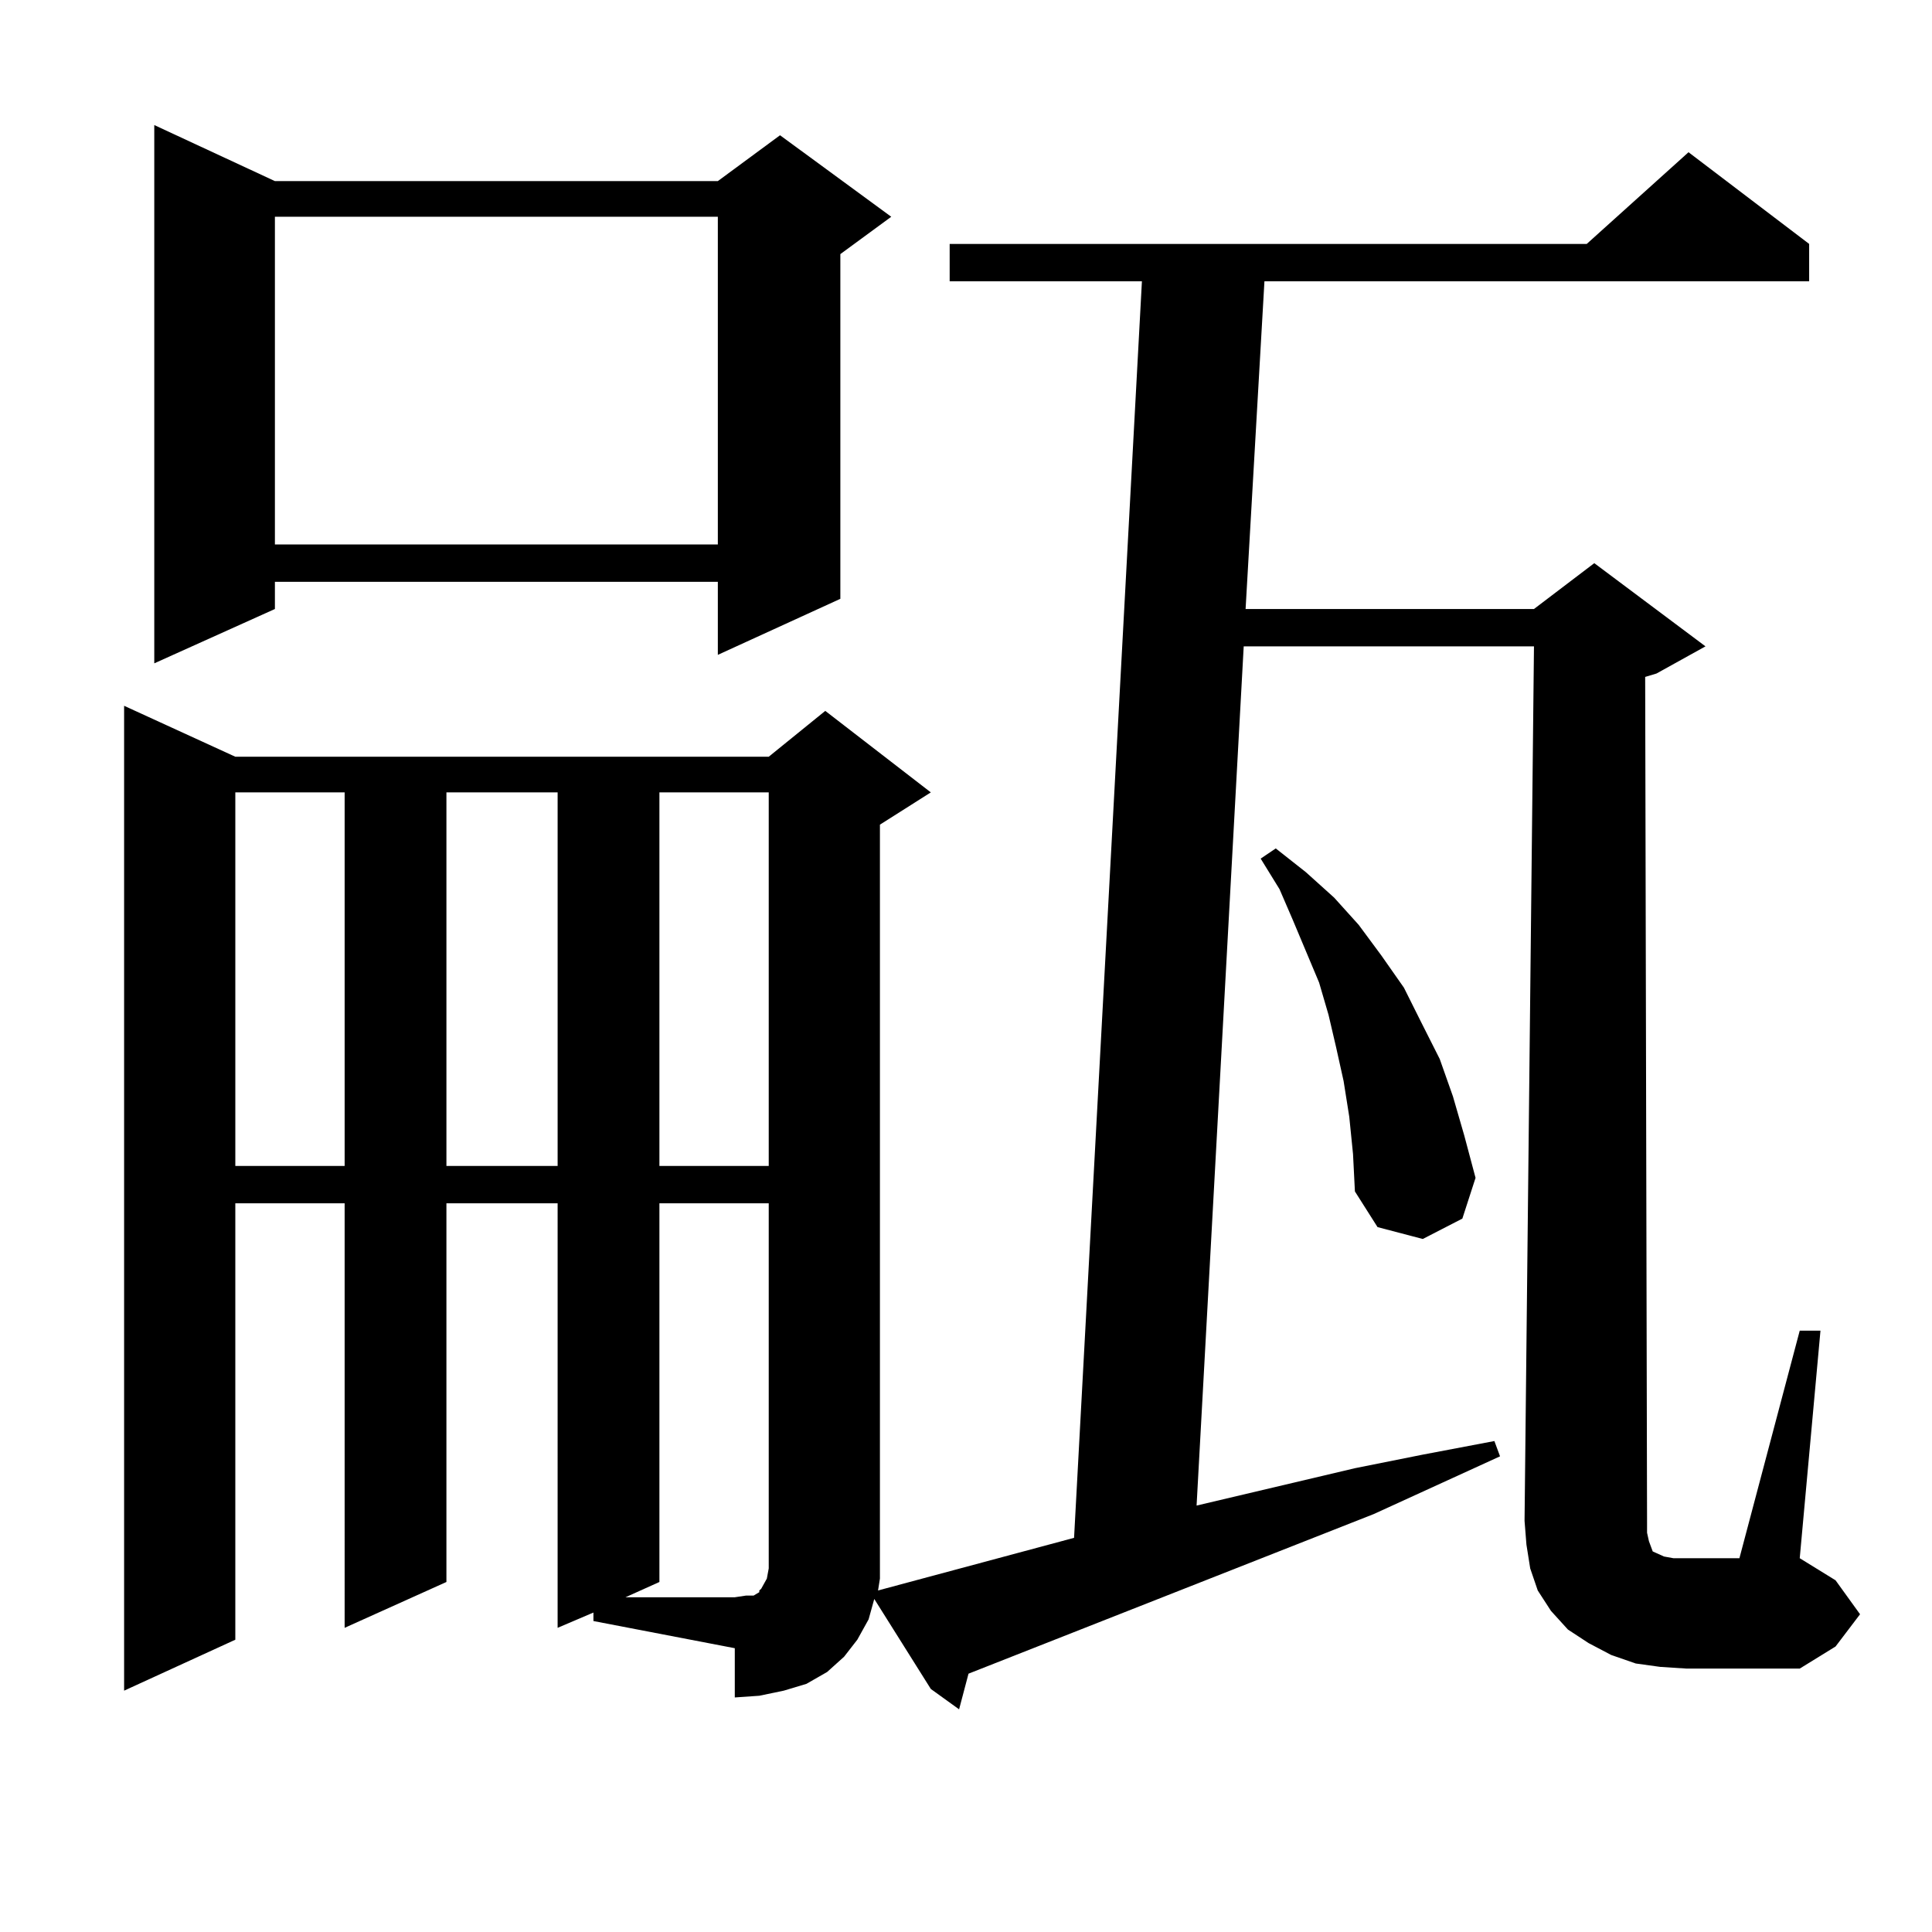 <?xml version="1.0" encoding="utf-8"?>
<!-- Generator: Adobe Illustrator 16.0.0, SVG Export Plug-In . SVG Version: 6.00 Build 0)  -->
<!DOCTYPE svg PUBLIC "-//W3C//DTD SVG 1.1//EN" "http://www.w3.org/Graphics/SVG/1.1/DTD/svg11.dtd">
<svg version="1.1" id="图层_1" xmlns="http://www.w3.org/2000/svg" xmlns:xlink="http://www.w3.org/1999/xlink" x="0px" y="0px"
	 width="1000px" height="1000px" viewBox="0 0 1000 1000" enable-background="new 0 0 1000 1000" xml:space="preserve">
<path d="M853.491,797.738l0.976,2.637l0.976,2.637l1.951,0.879l3.902,1.758l4.878,0.879h6.829h27.316l31.219-117.773h10.731
	l-10.731,117.773l18.536,11.426l12.683,17.578l-12.683,16.699l-18.536,11.426h-58.535l-13.658-0.879l-12.683-1.758l-12.683-4.395
	l-11.707-6.152l-10.731-7.031l-8.78-9.668l-6.829-10.547l-3.902-11.426l-1.951-12.305l-0.976-12.305l4.878-452.637H643.74
	l-24.39,444.727l81.949-19.336l35.121-7.031l37.072-7.031l2.927,7.91l-65.364,29.883l-209.751,82.617l-4.878,18.457l-14.634-10.547
	l-29.268-46.582l-2.927,10.547l-5.854,10.547l-6.829,8.789l-8.78,7.91l-10.731,6.152l-11.707,3.516l-12.683,2.637l-12.683,0.879
	v-25.488l-73.169-14.063v-4.395l-18.536,7.91V622.836h-57.56v195.996l-52.682,23.73V622.836h-56.584v225.879l-57.56,26.367V365.316
	l57.56,26.367h276.091l29.268-23.73l54.633,42.188l-26.341,16.699v378.809v11.426l-0.976,6.152l101.461-27.246l35.121-650.391
	h-99.51v-19.336h329.748l52.682-47.461l62.438,47.461v19.336H654.472l-9.756,169.629H793.98l31.219-23.73l57.56,43.066
	l-25.365,14.063l-5.854,1.758l0.976,437.695v5.273L853.491,797.738z M142.289,93.734h229.263l32.194-23.73l57.56,42.188
	l-26.341,19.336v178.418l-63.413,29.004v-37.793H142.289v14.063l-62.438,28.125V64.73L142.289,93.734z M121.802,410.14V603.5h56.584
	V410.14H121.802z M142.289,112.191V281.82h229.263V112.191H142.289z M231.067,410.14V603.5h57.56V410.14H231.067z M341.309,622.836
	v195.996l-17.561,7.91h56.584l5.854-0.879h3.902l2.927-1.758v-0.879l0.976-0.879l2.927-5.273l0.976-5.273v-6.152V622.836H341.309z
	 M341.309,410.14V603.5h56.584V410.14H341.309z M698.373,578.011l-2.927-18.457l-3.902-17.578l-3.902-16.699l-4.878-16.699
	l-13.658-32.52l-6.829-15.82l-9.756-15.82l7.805-5.273l15.609,12.305l14.634,13.184l12.683,14.063l11.707,15.82l11.707,16.699
	l8.78,17.578l9.756,19.336l6.829,19.336l5.854,20.215l5.854,21.973l-6.829,21.094l-20.487,10.547l-23.414-6.152L701.3,616.683
	l-0.976-19.336L698.373,578.011z"/>
</svg>
